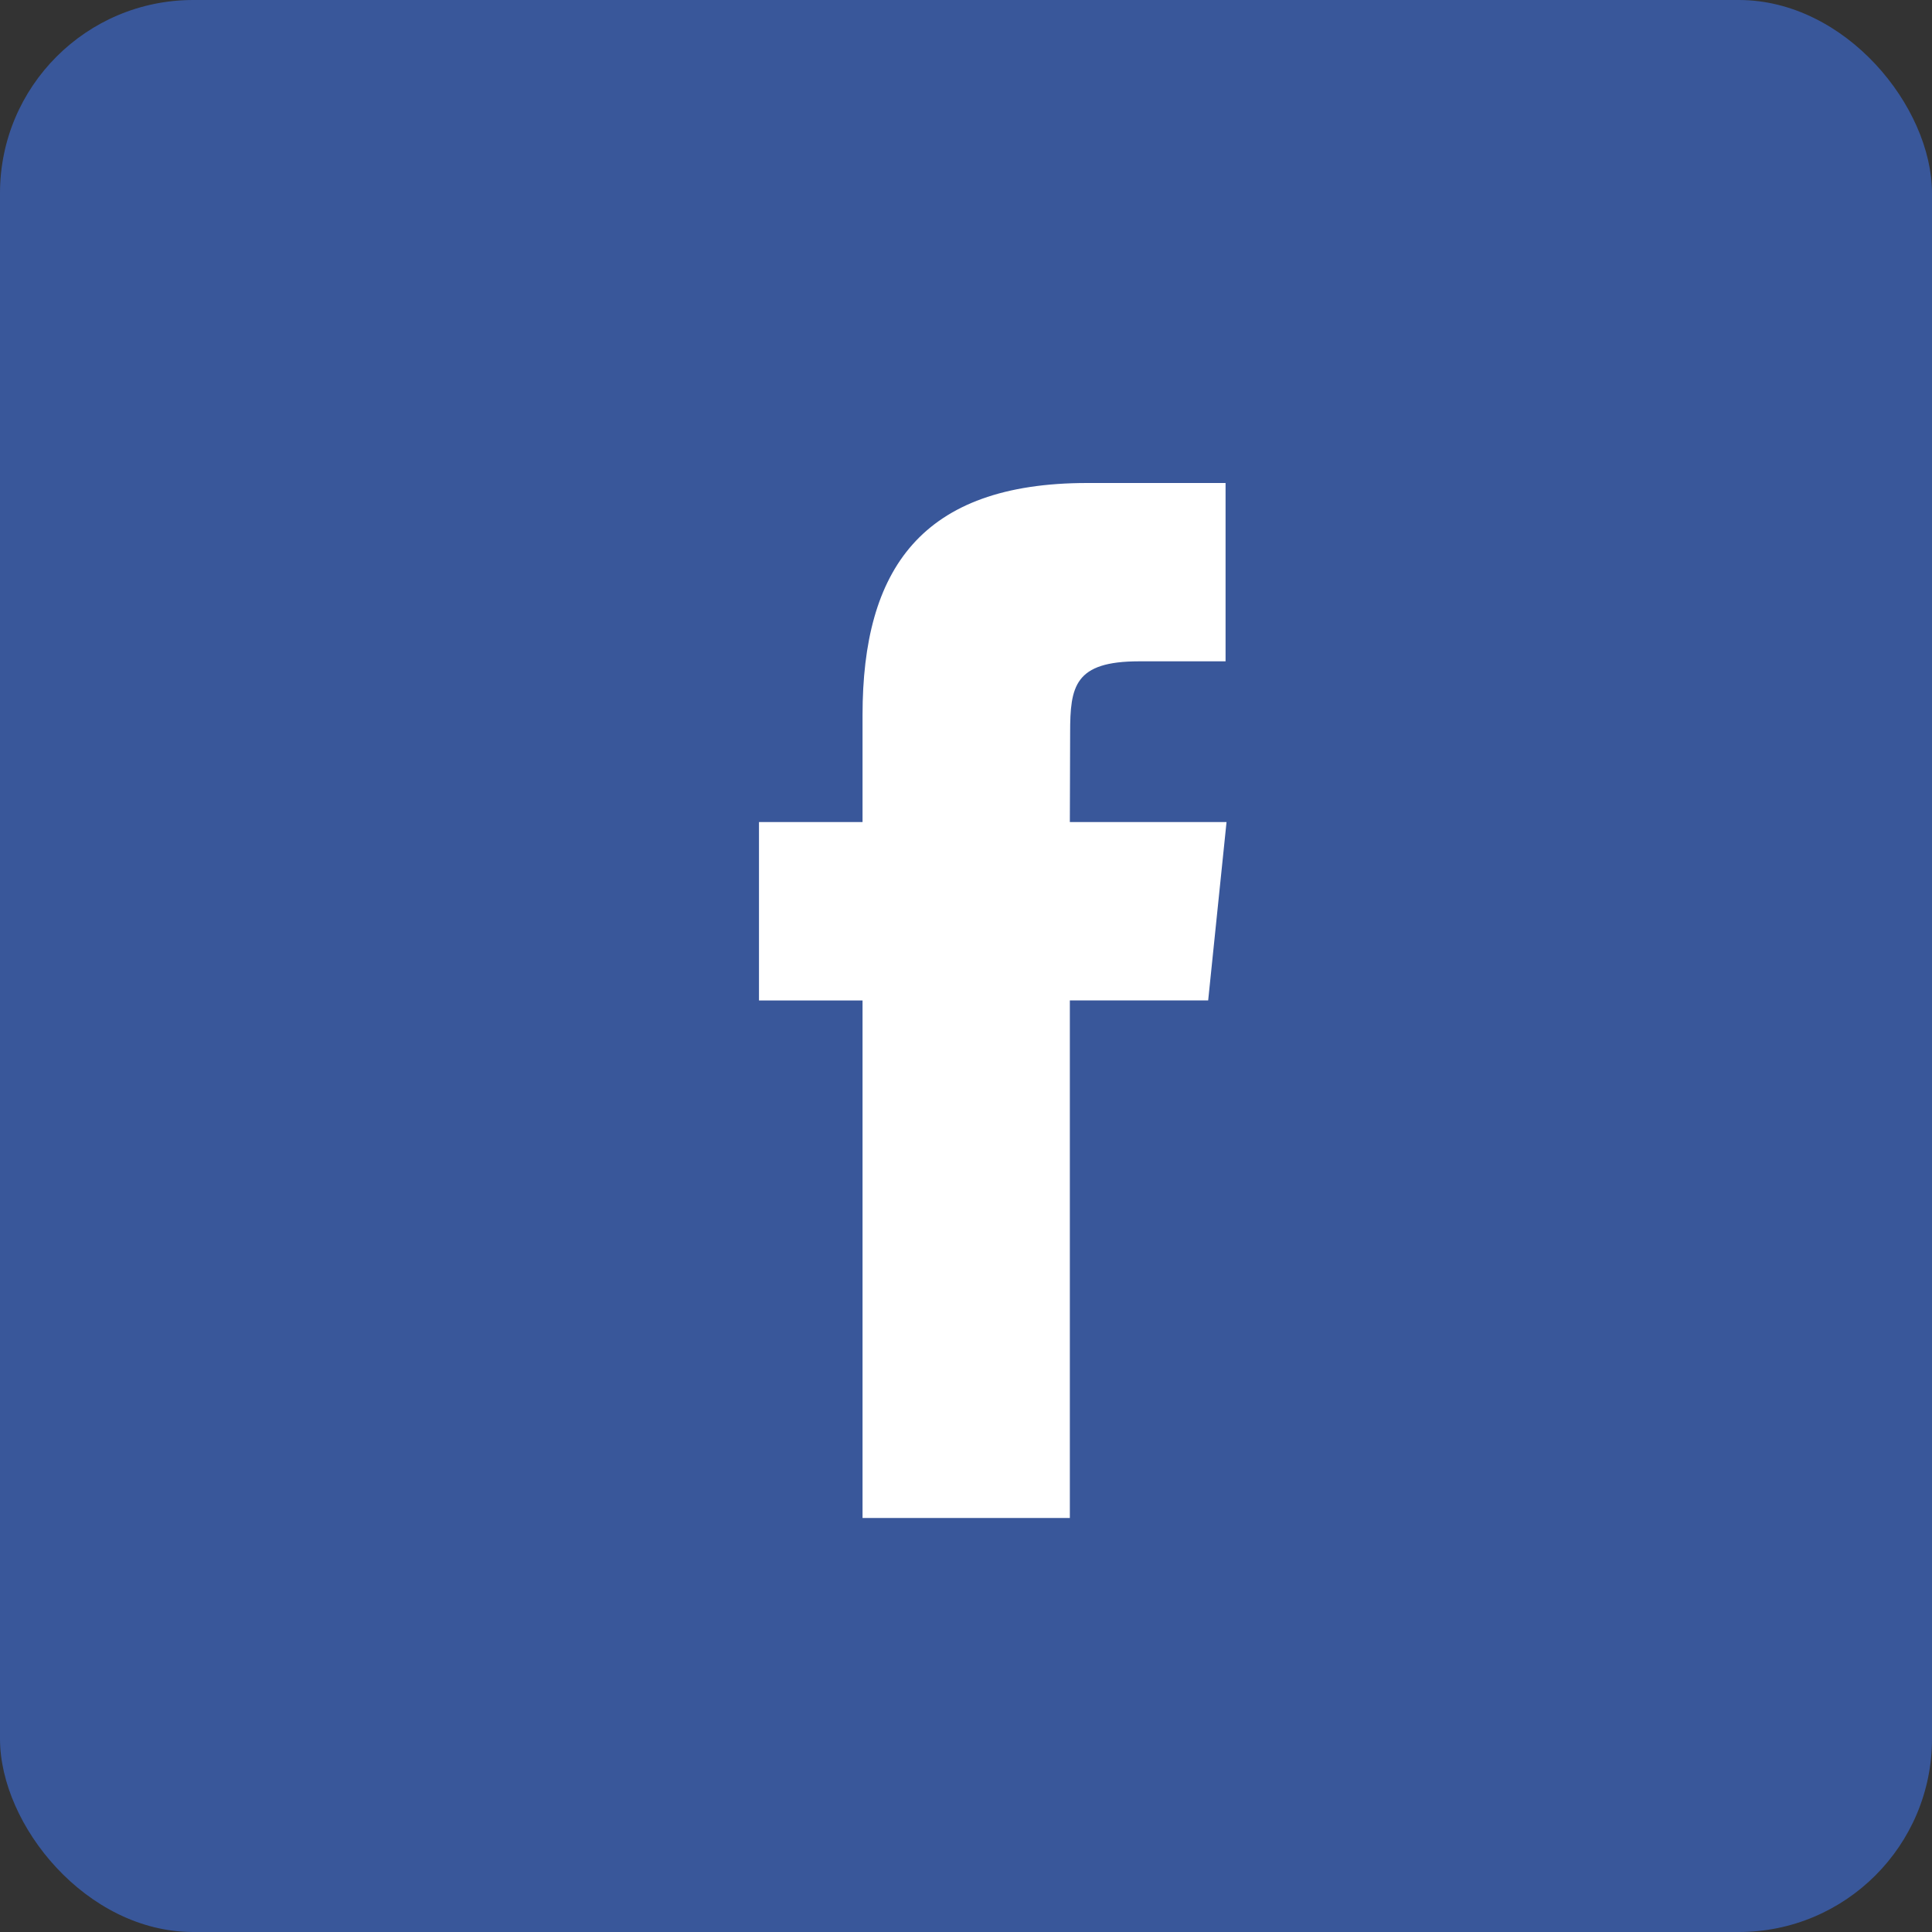 <?xml version="1.0" encoding="UTF-8" standalone="no"?>
<svg width="20px" height="20px" viewBox="0 0 20 20" version="1.1" xmlns="http://www.w3.org/2000/svg" xmlns:xlink="http://www.w3.org/1999/xlink">
    <rect x="0" y="0" width="20" height="20" fill="#333333" stroke="none"/>
    <!-- Generator: Sketch 45.1 (43504) - http://www.bohemiancoding.com/sketch -->
    <title>fb</title>
    <desc>Created with Sketch.</desc>
    <defs></defs>
    <g id="Symbols" stroke="none" stroke-width="1" fill="none" fill-rule="evenodd">
        <g id="top_menu" transform="translate(-97, 0)">
            <g id="alt_menu">
                <g id="fb" transform="translate(97, 0)">
                    <rect id="Rectangle" fill="#39579A" x="0" y="0" width="20" height="20" rx="2"></rect>
                    <path d="M8.929,15.714 L11.075,15.714 L11.075,10.356 L12.507,10.356 L12.697,8.51 L11.075,8.51 L11.078,7.586 C11.078,7.105 11.122,6.846 11.792,6.846 L12.687,6.846 L12.687,5 L11.255,5 C9.535,5 8.929,5.896 8.929,7.402 L8.929,8.51 L7.857,8.51 L7.857,10.357 L8.929,10.357 L8.929,15.714 L8.929,15.714 Z" id="Path" fill="#FFFFFF"></path>
                </g>
            </g>
        </g>
    </g>
</svg>